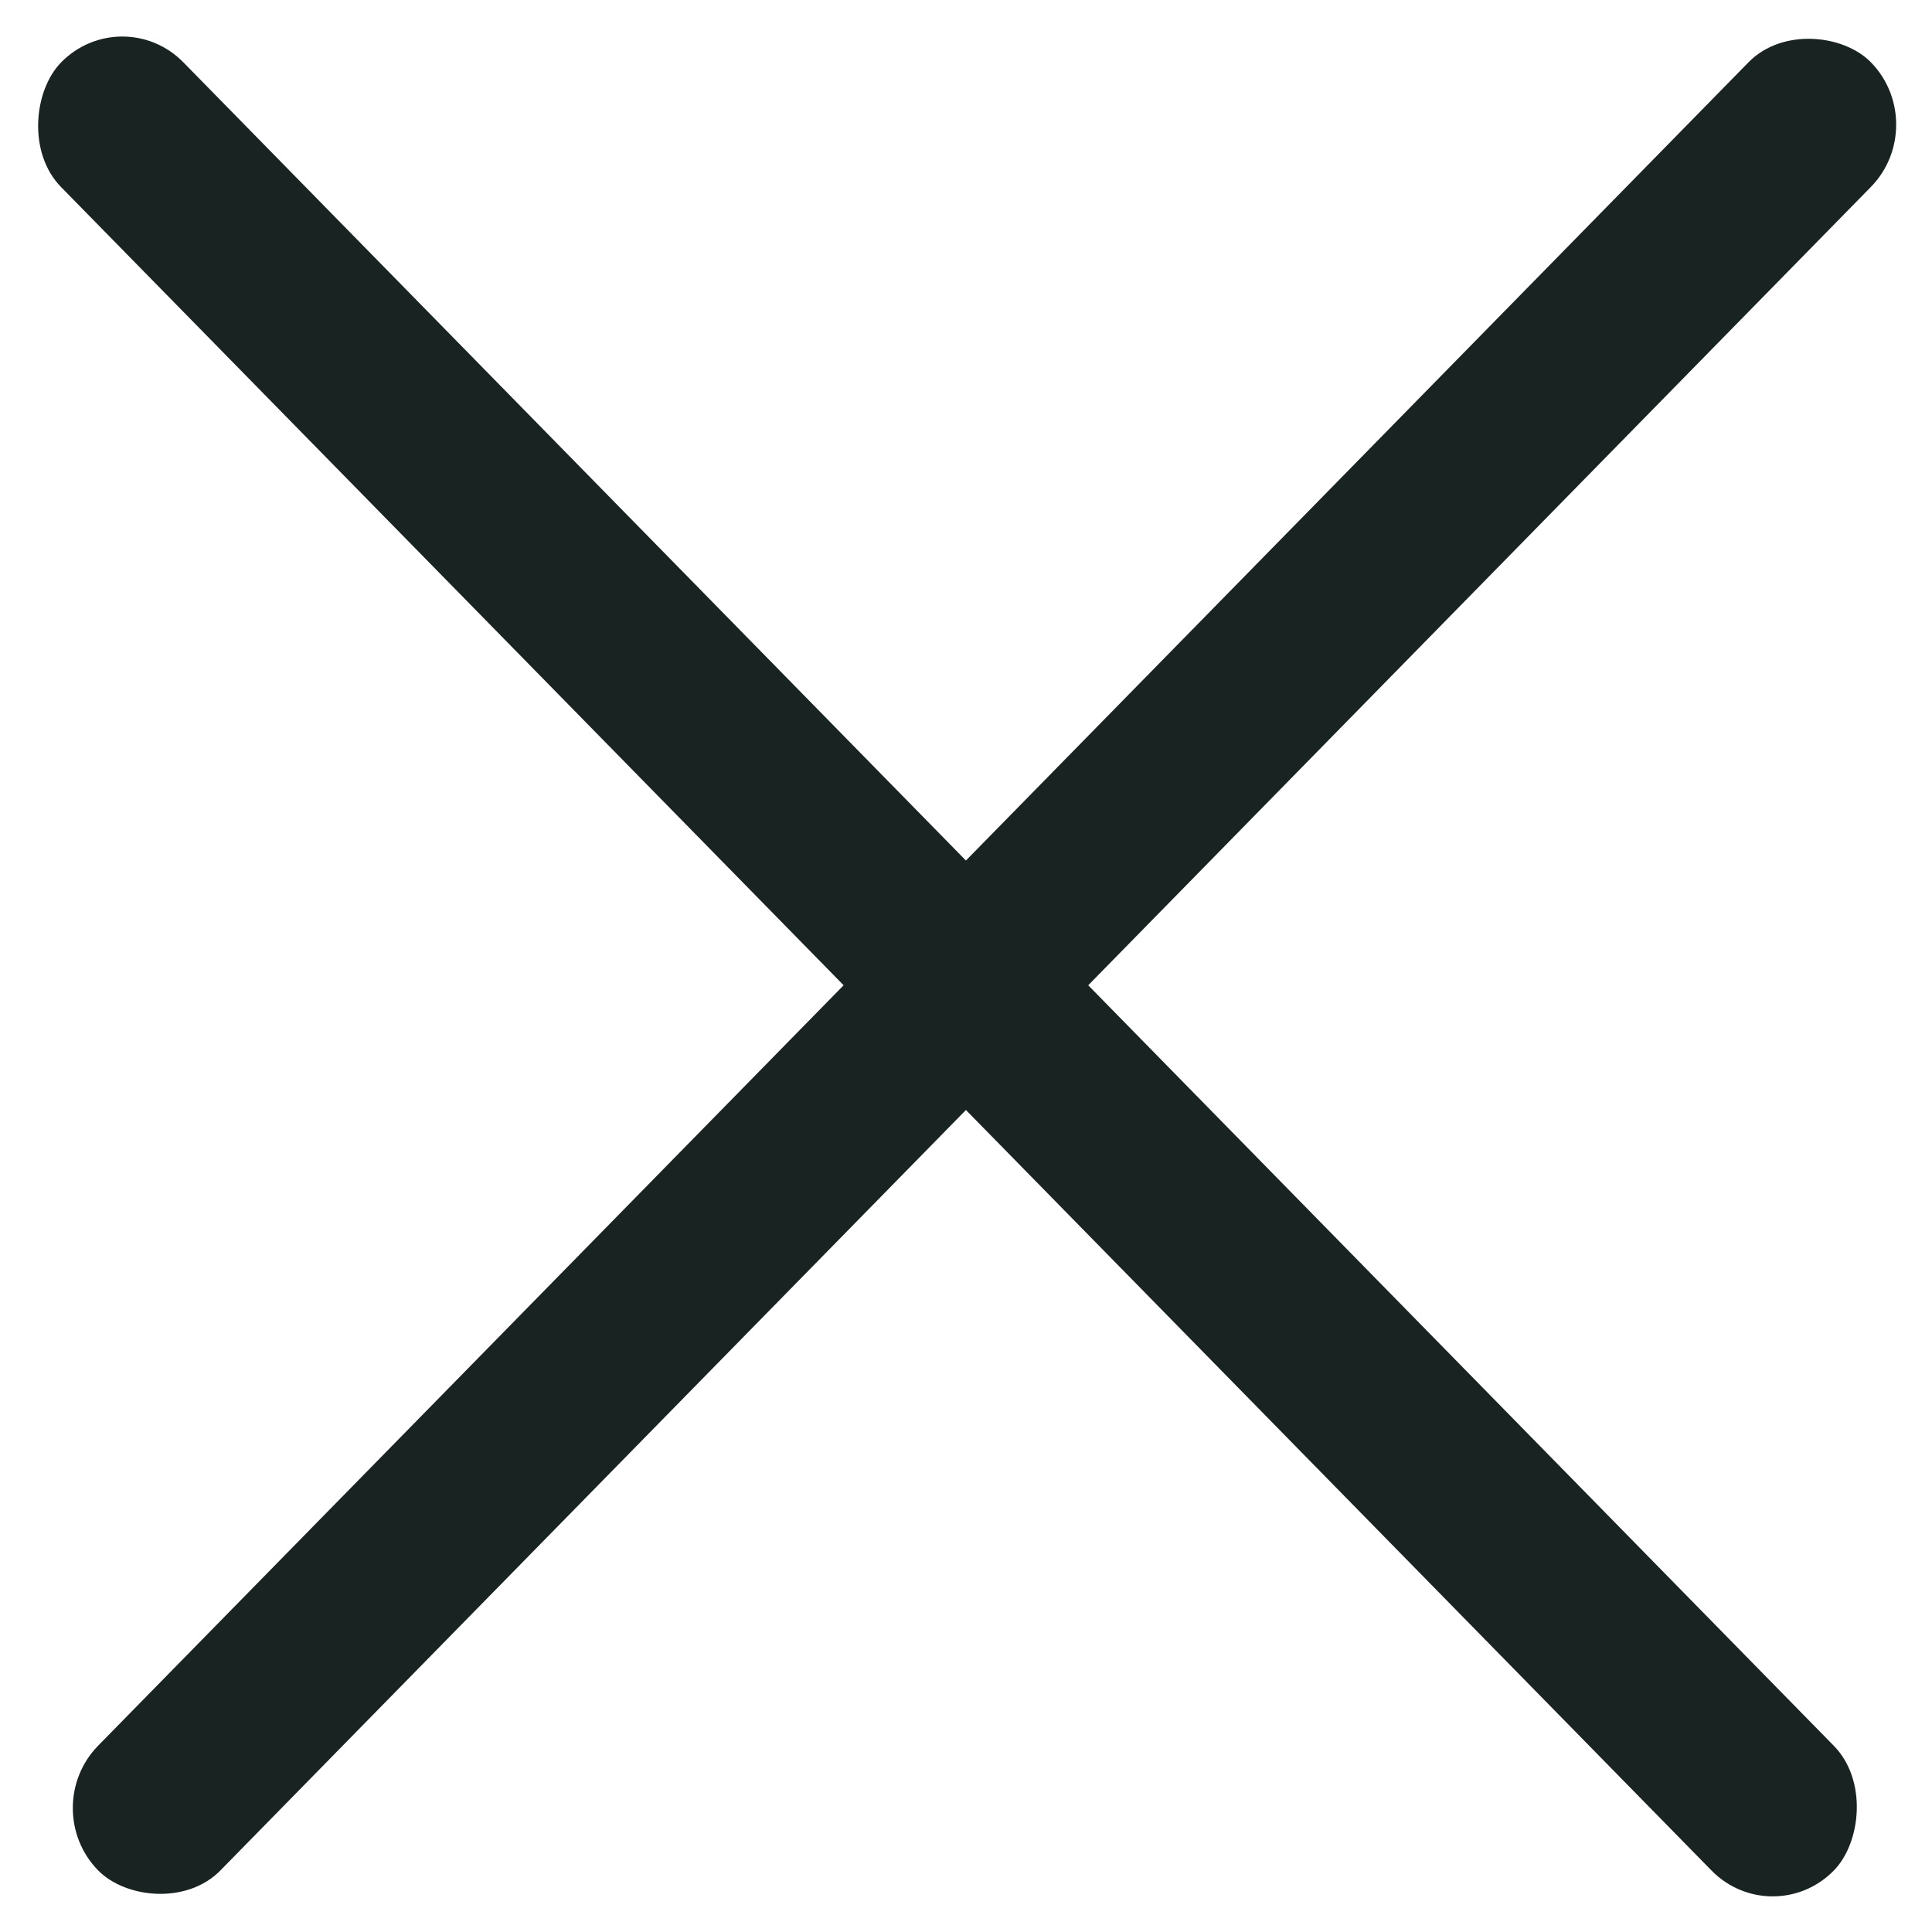 <svg width="14" height="14" viewBox="0 0 14 14" fill="none" xmlns="http://www.w3.org/2000/svg">
<rect width="18.351" height="1.266" rx="0.633" transform="matrix(0.7 0.714 -0.7 0.714 0.886 1.52588e-05)" fill="#192322"/>
<rect width="18.351" height="1.266" rx="0.633" transform="matrix(-0.7 0.714 -0.7 -0.714 14 0.903)" fill="#192322"/>
</svg>
